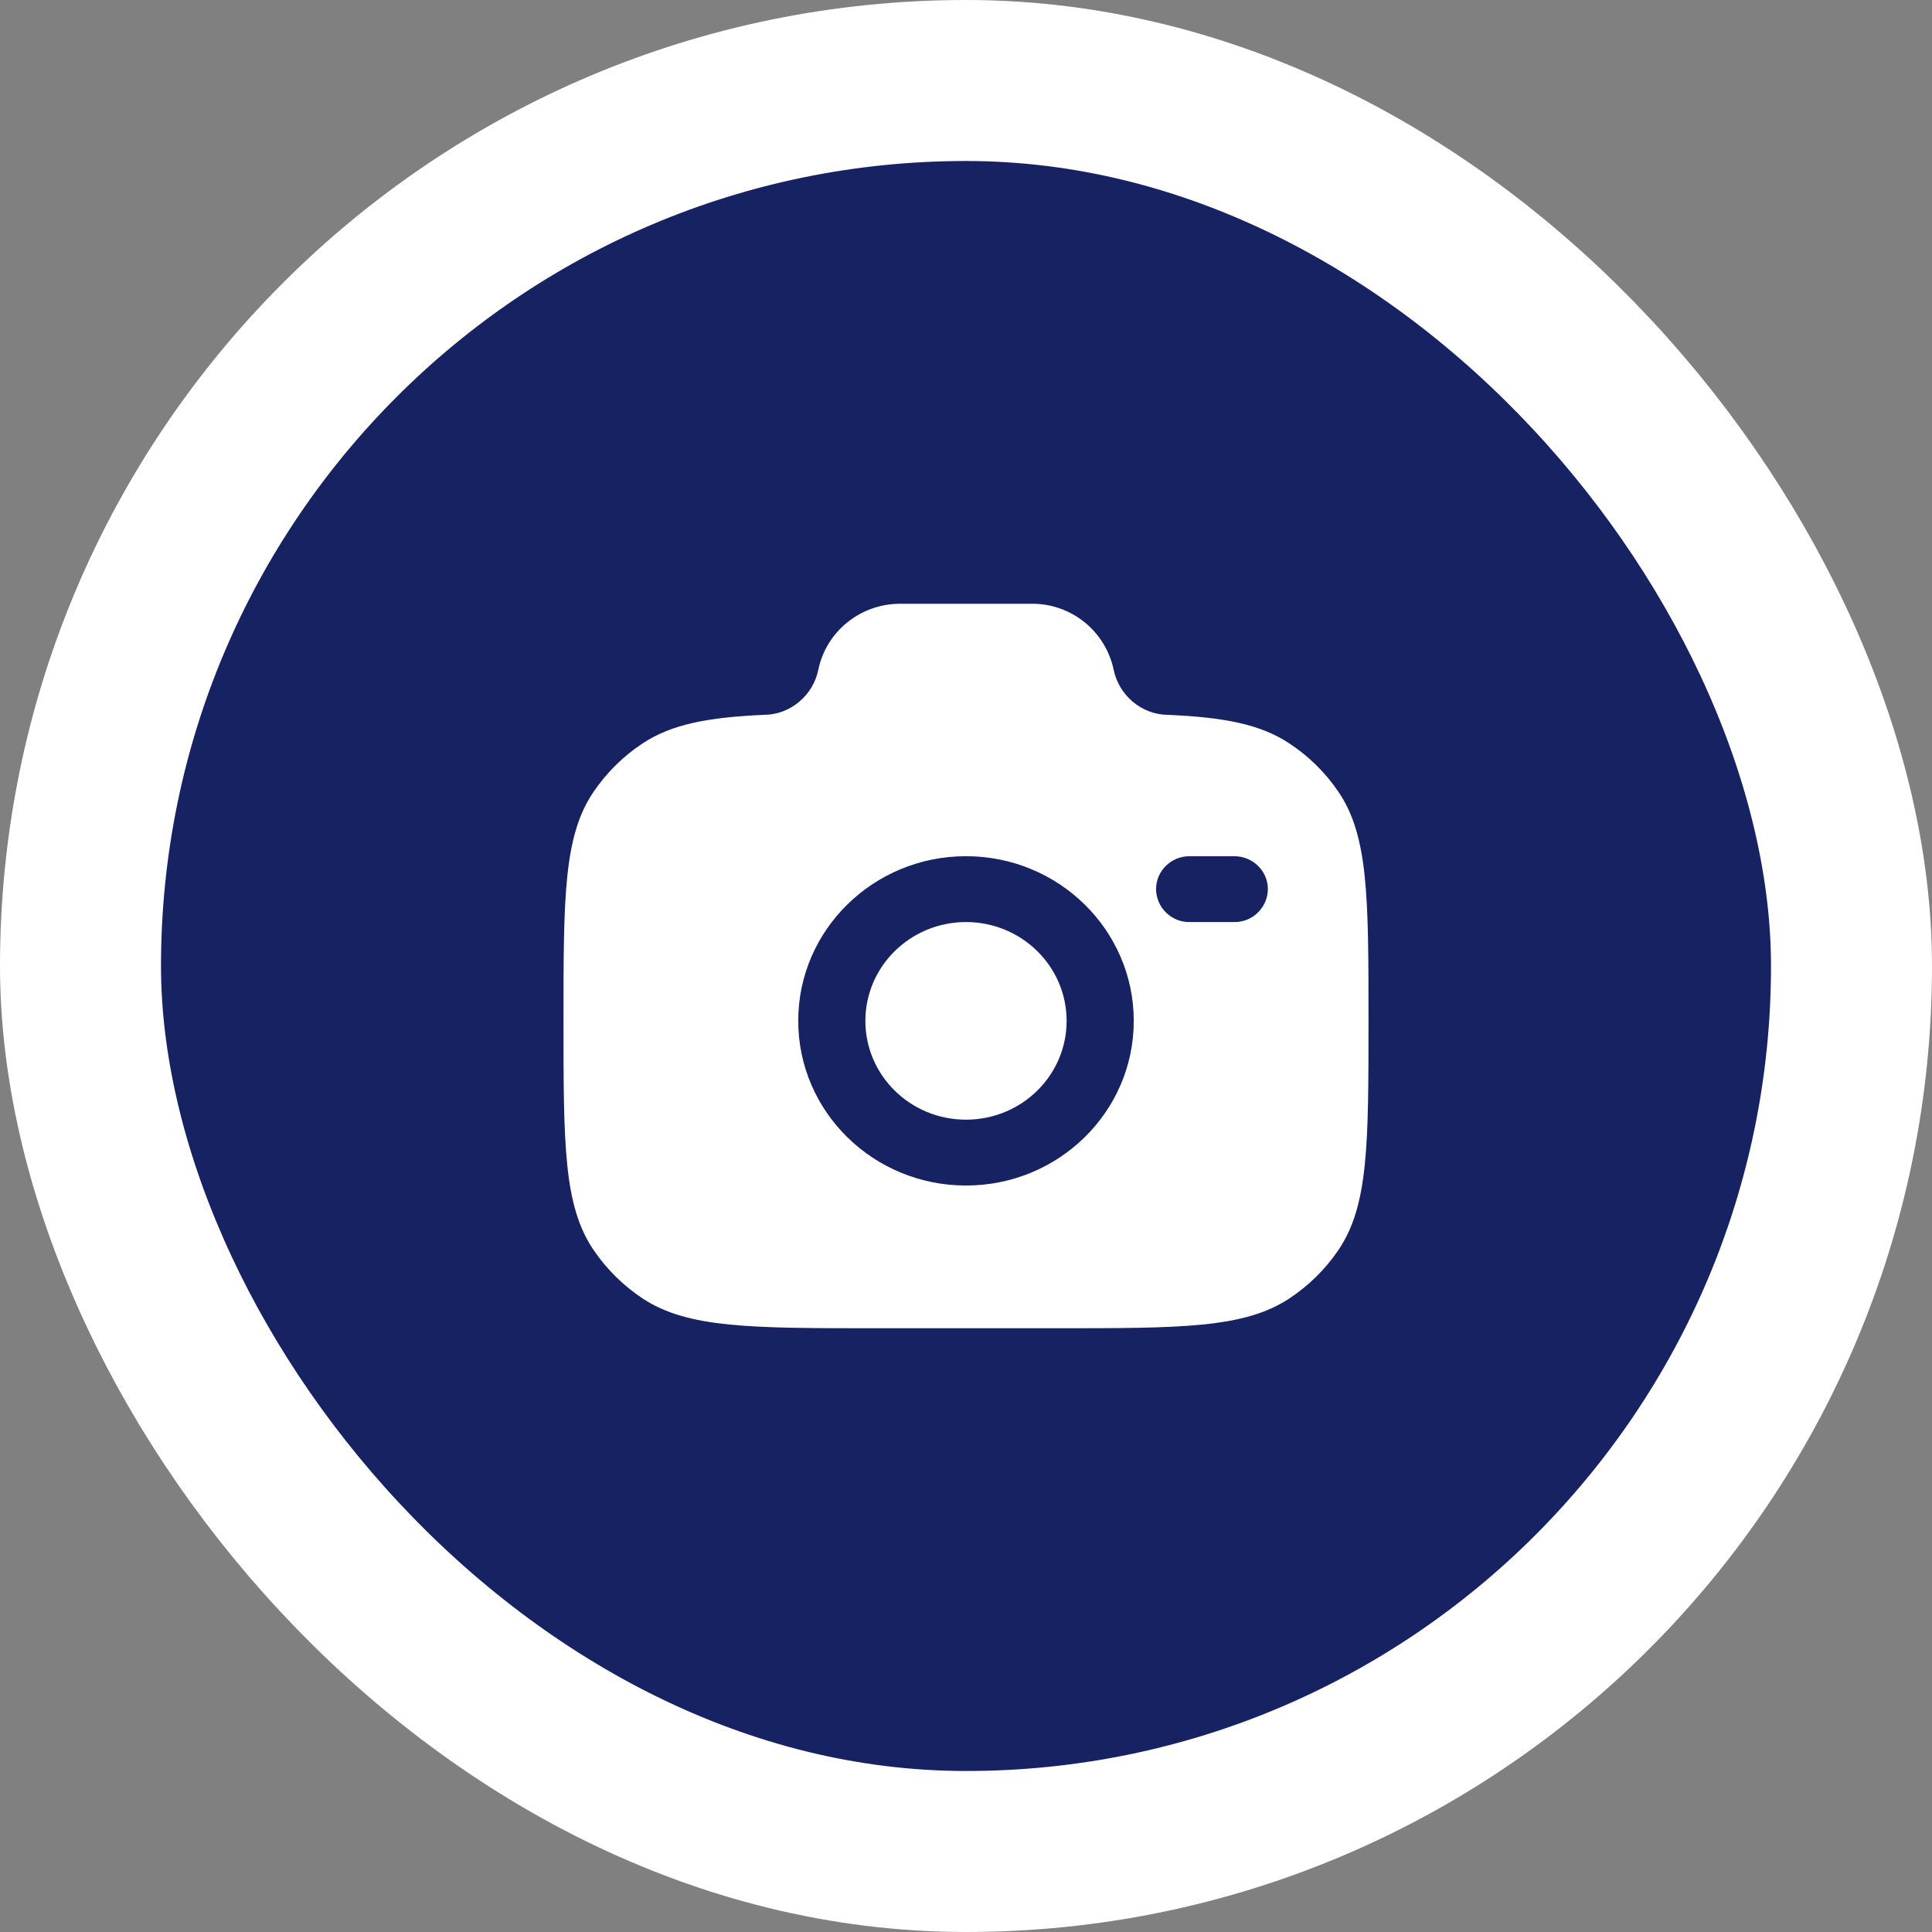 <svg width="24" height="24" viewBox="0 0 24 24" fill="none" xmlns="http://www.w3.org/2000/svg">
<rect x="0" y="0" width="24" height="24" fill="#808080" stroke="none"/>
<rect x="1" y="1" width="22" height="22" rx="11" fill="#172262" />
<rect x="1" y="1" width="22" height="22" rx="11" stroke="white" stroke-width="2"/>
<path fill-rule="evenodd" clip-rule="evenodd" d="M10.889 16.5H13.111C14.671 16.5 15.452 16.5 16.012 16.133C16.254 15.974 16.463 15.769 16.625 15.53C17 14.98 17 14.214 17 12.682C17 11.149 17 10.383 16.625 9.834C16.463 9.595 16.254 9.39 16.012 9.232C15.652 8.995 15.201 8.911 14.511 8.88C14.181 8.88 13.898 8.636 13.834 8.318C13.784 8.085 13.656 7.877 13.471 7.728C13.286 7.579 13.055 7.498 12.817 7.5H11.183C10.689 7.5 10.264 7.843 10.166 8.318C10.102 8.636 9.819 8.88 9.489 8.88C8.799 8.911 8.348 8.995 7.987 9.232C7.746 9.39 7.538 9.595 7.375 9.834C7 10.383 7 11.149 7 12.682C7 14.214 7 14.98 7.375 15.53C7.537 15.768 7.745 15.973 7.987 16.133C8.548 16.5 9.329 16.5 10.889 16.5ZM12 10.636C10.85 10.636 9.916 11.552 9.916 12.681C9.916 13.812 10.85 14.727 12 14.727C13.15 14.727 14.084 13.812 14.084 12.682C14.084 11.552 13.15 10.636 12 10.636ZM12 11.454C11.31 11.454 10.75 12.004 10.75 12.682C10.75 13.36 11.31 13.909 12 13.909C12.69 13.909 13.25 13.36 13.25 12.682C13.25 12.004 12.69 11.454 12 11.454ZM14.361 11.046C14.361 10.819 14.547 10.636 14.778 10.636H15.333C15.563 10.636 15.75 10.819 15.75 11.046C15.749 11.155 15.704 11.259 15.626 11.336C15.548 11.413 15.443 11.455 15.334 11.454H14.778C14.724 11.455 14.67 11.445 14.62 11.425C14.569 11.404 14.524 11.374 14.485 11.336C14.446 11.298 14.415 11.253 14.394 11.203C14.373 11.153 14.361 11.1 14.361 11.046Z" fill="white"/>
</svg>
